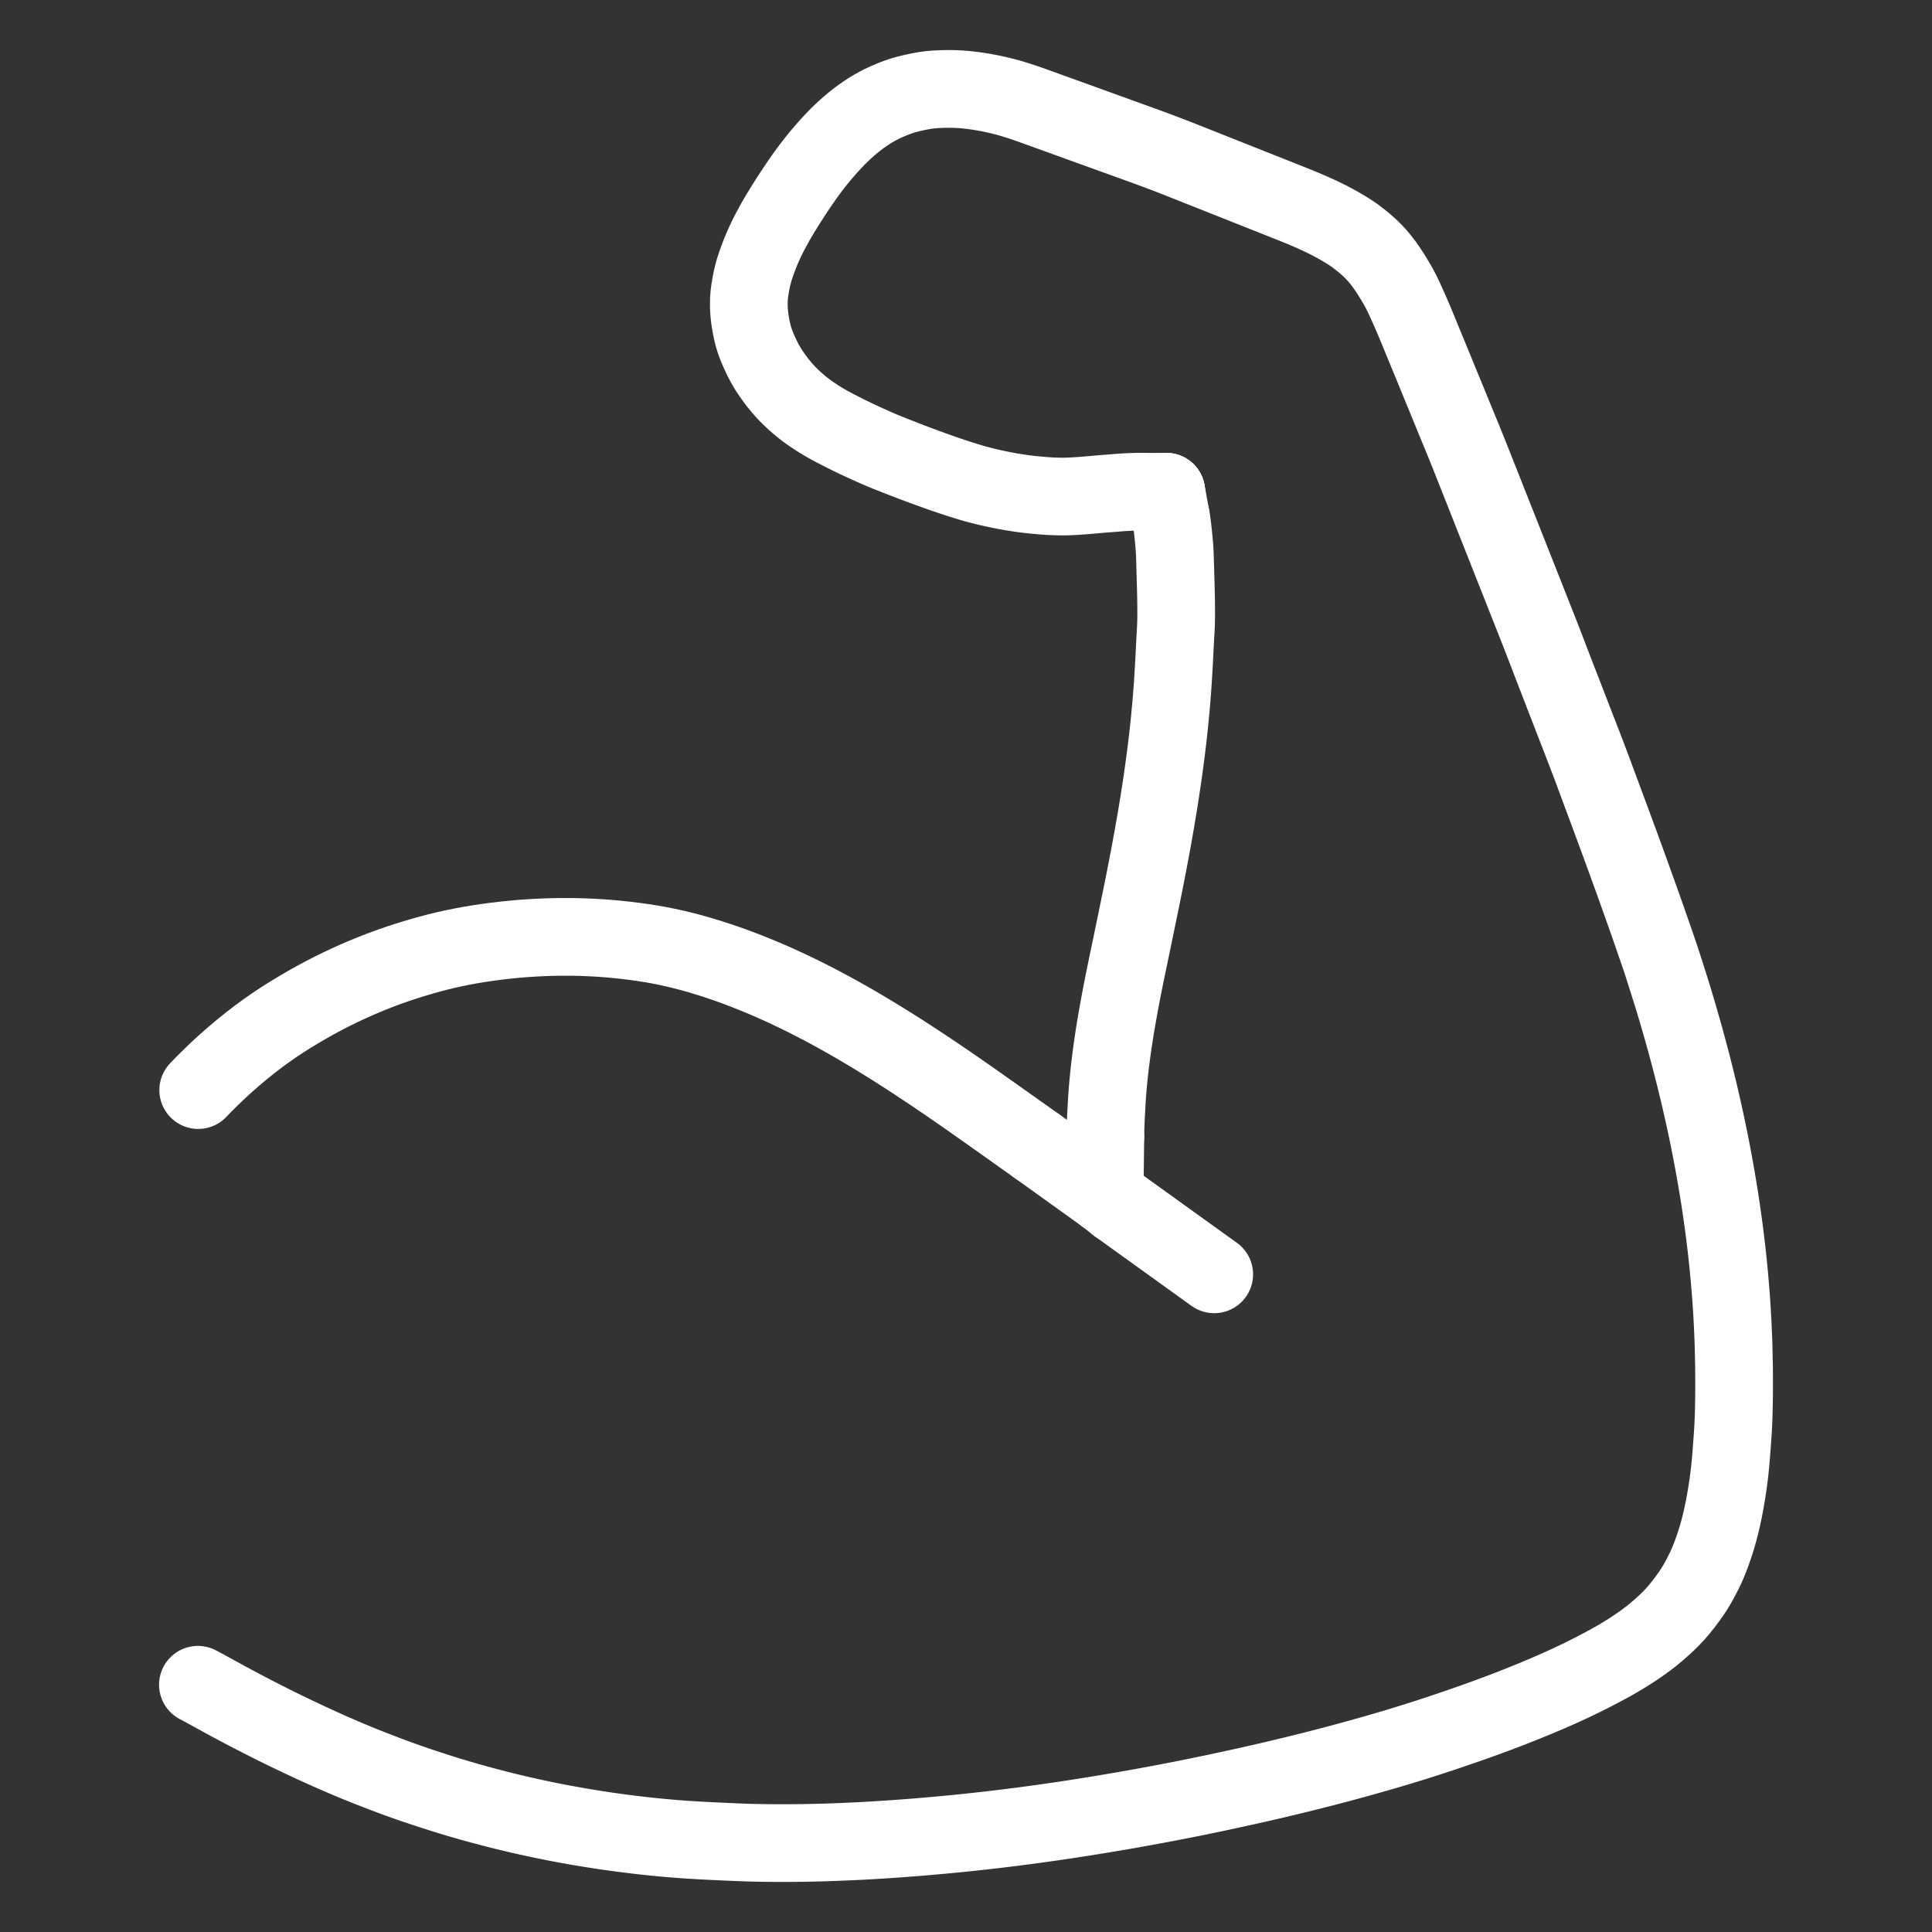 <svg height="1024" width="1024" viewBox="-47.5 -47.5 1119.0 1119.0" xmlns="http://www.w3.org/2000/svg"><rect x="-47.5" y="-47.5" width="1119.0" height="1119.0" fill="#333333" stroke="none"/><g stroke-width="45.0" id="skeleton-paths">
    <path stroke-linejoin="round" stroke-linecap="round" fill="none" stroke-width="45" stroke="#FFFFFF" d="M67.125 928.292L68.204 928.865L69.924 929.776L72.166 930.994L74.825 932.449L77.553 933.953L80.569 935.605L83.672 937.293L86.765 938.961L89.882 940.629L93.005 942.283L95.739 943.719L98.390 945.100L100.499 946.188L102.999 947.473L105.222 948.604L107.794 949.906L109.927 950.976L112.376 952.201L114.655 953.331L117.375 954.665L120.254 956.053L123.325 957.520L126.461 959.007L128.969 960.189L131.482 961.367L133.501 962.303L136.044 963.475L138.327 964.512L140.952 965.695L143.140 966.670L145.730 967.813L148.504 969.019L151.638 970.368L154.772 971.700L157.355 972.780L159.910 973.832L162.125 974.726L164.570 975.706L166.813 976.594L169.350 977.588L172.191 978.685L175.282 979.869L178.526 981.090L181.106 982.049L183.848 983.047L185.946 983.799L188.604 984.741L190.689 985.469L193.323 986.376L195.409 987.083L197.972 987.936L200.090 988.627L202.630 989.451L204.883 990.176L207.438 990.999L209.692 991.713L212.193 992.491L214.253 993.119L216.634 993.834L218.697 994.445L221.231 995.185L223.518 995.842L226.067 996.560L228.373 997.198L230.916 997.889L233.222 998.510L235.783 999.189L237.988 999.767L240.530 1000.422L242.632 1000.954L245.146 1001.579L247.268 1002.096L249.929 1002.733L252.151 1003.255L254.878 1003.885L257.463 1004.465L260.498 1005.137L263.538 1005.791L266.203 1006.357L268.894 1006.912L271.029 1007.344L273.577 1007.849L275.715 1008.264L278.320 1008.758L280.461 1009.157L283.016 1009.623L285.160 1010.005L287.771 1010.460L289.919 1010.825L292.465 1011.249L294.612 1011.599L297.189 1012.009L299.401 1012.352L301.992 1012.743L304.251 1013.076L306.846 1013.446L308.979 1013.743L311.444 1014.075L313.559 1014.351L316.143 1014.680L318.397 1014.960L320.952 1015.271L323.140 1015.528L325.654 1015.813L327.907 1016.058L330.487 1016.328L332.708 1016.552L335.200 1016.793L337.364 1016.994L339.854 1017.215L342.059 1017.400L344.555 1017.599L346.759 1017.765L349.287 1017.946L351.532 1018.097L354.070 1018.259L356.299 1018.390L358.829 1018.531L361.065 1018.649L363.573 1018.776L365.765 1018.882L368.255 1018.999L370.468 1019.099L372.971 1019.212L375.179 1019.310L377.709 1019.421L379.954 1019.514L382.492 1019.613L384.720 1019.691L387.229 1019.767L389.457 1019.823L391.966 1019.876L394.194 1019.914L396.703 1019.948L398.931 1019.971L401.440 1019.988L403.668 1019.997L406.177 1020L408.405 1019.996L410.914 1019.983L413.142 1019.965L415.651 1019.938L417.879 1019.907L420.387 1019.864L422.616 1019.820L425.124 1019.764L427.353 1019.708L429.861 1019.638L432.090 1019.569L434.647 1019.482L436.901 1019.397L439.480 1019.292L441.635 1019.200L444.124 1019.092L446.252 1018.997L448.784 1018.880L451.009 1018.769L453.546 1018.636L455.775 1018.512L458.382 1018.360L461.097 1018.192L464.158 1017.996L467.238 1017.792L469.869 1017.614L472.483 1017.430L474.699 1017.269L477.231 1017.078L479.459 1016.906L482.021 1016.705L484.280 1016.524L486.866 1016.312L489.018 1016.132L491.501 1015.917L493.622 1015.727L496.152 1015.495L498.377 1015.288L500.965 1015.046L503.218 1014.833L505.792 1014.585L507.936 1014.373L510.416 1014.122L512.542 1013.901L515.115 1013.628L517.366 1013.386L519.930 1013.106L522.130 1012.862L524.620 1012.581L526.819 1012.327L529.336 1012.032L531.549 1011.767L534.089 1011.459L536.301 1011.187L538.915 1010.860L541.623 1010.513L544.676 1010.117L547.751 1009.711L550.369 1009.362L553.042 1008.998L555.292 1008.687L557.898 1008.322L560.022 1008.020L562.492 1007.666L564.622 1007.357L567.209 1006.977L569.461 1006.642L572.090 1006.245L574.747 1005.837L577.788 1005.365L580.961 1004.866L584.091 1004.367L587.261 1003.855L590.429 1003.336L593.570 1002.814L596.736 1002.282L599.803 1001.760L602.432 1001.309L605.031 1000.857L607.231 1000.471L609.901 999.997L612.650 999.503L615.701 998.950L618.758 998.390L621.374 997.908L624.148 997.390L626.904 996.869L630 996.279L633.151 995.671L636.237 995.068L639.375 994.449L642.427 993.838L645.084 993.303L647.848 992.738L650.595 992.170L653.681 991.528L656.824 990.866L659.999 990.191L663.667 989.403L667.294 988.616L670.936 987.820L674.127 987.113L677.245 986.416L680.279 985.730L682.932 985.127L685.598 984.514L687.912 983.978L690.590 983.352L693.331 982.704L696.315 981.994L699.341 981.267L701.927 980.642L704.671 979.970L707.403 979.293L710.452 978.532L713.473 977.771L716.066 977.113L718.715 976.433L721.025 975.836L723.601 975.164L725.905 974.557L728.494 973.870L731.312 973.111L734.908 972.134L739.025 971L743.057 969.880L746.638 968.872L749.335 968.104L751.961 967.347L754.248 966.683L756.869 965.915L759.152 965.238L761.783 964.454L764.394 963.664L767.497 962.717L770.709 961.721L773.574 960.825L776.288 959.964L778.328 959.310L780.733 958.531L782.807 957.853L785.439 956.984L787.708 956.230L790.368 955.338L793.048 954.431L796.510 953.248L800.148 951.994L803.746 950.740L806.622 949.726L809.297 948.770L811.571 947.952L814.182 947L816.306 946.221L818.915 945.250L820.965 944.482L823.620 943.475L825.653 942.698L828.310 941.671L830.816 940.686L833.947 939.441L836.998 938.210L839.746 937.091L842.245 936.059L844.439 935.142L846.953 934.081L849.687 932.910L852.733 931.583L855.786 930.226L858.449 929.024L861.128 927.795L863.931 926.477L867.012 925.004L870.171 923.454L872.808 922.139L875.607 920.714L878.410 919.250L881.518 917.607L884.604 915.928L887.181 914.496L889.838 912.963L892.151 911.587L894.758 909.988L897.092 908.508L899.730 906.766L902.064 905.177L904.718 903.296L906.916 901.671L909.650 899.536L912.261 897.357L915.197 894.802L917.907 892.289L920.317 889.935L922.779 887.329L925.179 884.539L927.781 881.307L930.219 878.032L932.174 875.271L933.969 872.537L935.481 869.997L937.252 866.861L938.909 863.645L940.357 860.691L941.593 857.913L942.512 855.683L943.514 853.076L944.370 850.701L945.332 847.918L946.085 845.626L946.879 843.080L947.490 840.993L948.194 838.445L948.745 836.312L949.386 833.666L949.890 831.464L950.467 828.797L950.910 826.633L951.409 824.048L951.801 821.899L952.246 819.347L952.600 817.205L952.997 814.669L953.327 812.429L953.685 809.825L953.971 807.607L954.269 805.050L954.504 802.868L954.757 800.285L954.956 798.112L955.169 795.595L955.341 793.408L955.533 790.879L955.695 788.655L955.876 786.174L956.028 784.004L956.191 781.503L956.323 779.237L956.451 776.660L956.544 774.425L956.626 771.923L956.686 769.719L956.742 767.207L956.786 764.979L956.827 762.470L956.853 760.242L956.870 757.734L956.875 755.505L956.875 752.997L956.872 750.768L956.860 748.260L956.841 746.031L956.807 743.523L956.768 741.294L956.719 738.786L956.674 736.557L956.617 734.046L956.558 731.843L956.473 729.280L956.387 727.007L956.280 724.362L956.186 722.163L956.074 719.701L955.968 717.592L955.831 715.110L955.700 712.886L955.545 710.364L955.405 708.136L955.231 705.535L955.065 703.240L954.859 700.595L954.683 698.456L954.477 695.983L954.302 693.920L954.075 691.350L953.864 689.083L953.605 686.421L953.384 684.228L953.130 681.782L952.906 679.682L952.621 677.113L952.357 674.818L952.041 672.151L951.779 670.006L951.473 667.538L951.212 665.483L950.877 662.927L950.574 660.673L950.207 658.014L949.900 655.838L949.534 653.315L949.214 651.150L948.817 648.531L948.483 646.357L948.082 643.825L947.732 641.662L947.302 639.058L946.938 636.882L946.499 634.323L946.043 631.732L945.500 628.689L944.920 625.516L944.336 622.384L943.737 619.237L943.128 616.115L942.593 613.416L942.020 610.597L941.555 608.339L941.005 605.708L940.576 603.674L940.040 601.187L939.577 599.073L938.972 596.354L938.347 593.591L937.633 590.457L936.907 587.324L936.312 584.797L935.676 582.164L935.034 579.543L934.261 576.410L933.466 573.221L932.821 570.666L932.164 568.119L931.623 566.056L930.919 563.400L930.167 560.591L929.326 557.471L928.445 554.243L927.716 551.609L926.919 548.790L926.287 546.585L925.521 543.920L924.920 541.836L924.158 539.218L923.547 537.141L922.747 534.459L922.121 532.381L921.327 529.777L920.722 527.808L919.943 525.316L919.289 523.239L918.435 520.553L917.598 517.912L916.603 514.783L915.576 511.587L914.655 508.756L913.749 506.050L913.059 504.019L912.226 501.621L911.510 499.554L910.617 496.988L909.865 494.796L909.008 492.313L908.250 490.121L907.372 487.615L906.565 485.321L905.687 482.828L904.885 480.548L903.974 477.970L903.153 475.650L902.202 472.988L901.437 470.846L900.489 468.210L899.751 466.152L898.789 463.481L898.054 461.437L897.089 458.766L896.158 456.194L894.848 452.585L893.362 448.502L891.669 443.866L889.979 439.255L888.461 435.129L887.134 431.535L886.107 428.759L885.125 426.106L884.267 423.789L883.343 421.297L882.504 419.033L881.608 416.627L880.763 414.360L879.809 411.800L878.746 408.936L877.405 405.314L875.851 401.128L874.140 396.554L872.566 392.377L871.168 388.706L870.129 385.997L869.135 383.422L868.272 381.190L867.261 378.582L866.158 375.737L864.762 372.143L863.179 368.064L861.609 364.014L860.213 360.408L859.123 357.593L858.122 355.009L857.241 352.732L856.242 350.152L855.140 347.305L853.747 343.706L852.172 339.625L850.611 335.568L849.225 331.954L848.139 329.124L847.093 326.411L846.199 324.099L845.167 321.440L844.135 318.795L842.760 315.291L841.332 311.673L839.900 308.057L838.775 305.224L837.729 302.579L836.840 300.329L835.813 297.717L834.770 295.076L833.388 291.576L831.953 287.956L830.517 284.337L829.390 281.500L828.343 278.855L827.455 276.606L826.435 274.010L825.602 271.900L824.574 269.286L823.558 266.720L822.157 263.180L820.728 259.580L819.299 255.980L818.174 253.150L817.128 250.506L816.239 248.255L815.210 245.639L814.167 242.997L812.785 239.495L811.350 235.876L809.915 232.260L808.789 229.426L807.743 226.782L806.853 224.531L805.825 221.921L804.776 219.281L803.393 215.807L801.940 212.191L800.440 208.480L799.263 205.595L798.138 202.872L797.277 200.789L796.212 198.213L795.386 196.197L794.323 193.601L793.478 191.524L792.414 188.919L791.505 186.689L790.442 184.099L789.523 181.864L788.453 179.282L787.595 177.197L786.545 174.645L785.691 172.550L784.620 169.930L783.710 167.697L782.646 165.107L781.728 162.873L780.661 160.300L779.797 158.205L778.723 155.608L777.675 153.052L776.242 149.559L774.783 145.999L773.325 142.455L772.149 139.617L771.023 136.945L769.798 134.116L768.428 131.009L766.950 127.733L765.782 125.165L764.542 122.566L763.513 120.537L762.014 117.796L760.312 114.899L758.244 111.530L756.121 108.282L754.218 105.559L752.129 102.858L750.299 100.667L747.982 98.149L745.680 95.931L742.743 93.318L739.771 90.919L736.978 88.805L734.200 86.928L731.378 85.189L728.146 83.287L724.949 81.517L722.080 80L719.272 78.604L716.380 77.237L712.818 75.621L709.222 74.054L705.709 72.577L703.022 71.482L700.463 70.458L698.243 69.575L695.644 68.542L692.805 67.414L689.224 65.994L685.566 64.543L682.013 63.132L679.318 62.062L676.754 61.043L674.532 60.161L671.932 59.129L669.094 58.003L665.514 56.584L661.856 55.133L658.224 53.692L655.544 52.629L652.946 51.596L650.883 50.776L648.418 49.797L646.200 48.916L643.599 47.884L640.766 46.760L637.693 45.542L634.469 44.268L631.909 43.263L629.266 42.240L627.176 41.443L624.657 40.491L622.438 39.657L619.960 38.734L617.702 37.903L615.124 36.965L612.263 35.930L608.623 34.615L604.430 33.101L599.825 31.438L595.136 29.743L590.965 28.235L587.213 26.878L584.532 25.909L581.788 24.917L579.691 24.159L577.041 23.201L574.969 22.452L572.432 21.533L570.352 20.781L567.850 19.876L565.620 19.071L563.126 18.171L560.866 17.355L558.429 16.474L556.169 15.657L553.732 14.778L551.473 13.962L548.891 13.041L546.119 12.084L543.084 11.069L540.038 10.112L537.449 9.337L534.745 8.599L532.443 8.010L529.808 7.385L527.700 6.921L525.207 6.417L523.079 6.022L520.460 5.578L518.304 5.248L515.779 4.901L513.682 4.647L511.150 4.387L508.923 4.216L506.300 4.079L503.921 4.013L501.318 4L498.812 4.037L496.294 4.131L493.670 4.281L491.352 4.484L488.726 4.810L486.102 5.265L483.058 5.873L480.043 6.557L477.397 7.232L474.803 7.967L472.540 8.753L470.105 9.658L467.917 10.573L465.553 11.599L463.254 12.679L460.706 13.989L458.318 15.330L455.788 16.875L453.503 18.375L451.082 20.077L448.901 21.709L446.500 23.624L444.265 25.510L441.805 27.698L439.669 29.698L437.356 31.977L435.043 34.398L432.432 37.233L429.874 40.135L427.673 42.714L425.604 45.251L423.786 47.556L421.790 50.160L420.056 52.491L418.273 54.965L416.721 57.188L415.052 59.628L413.518 61.903L411.778 64.526L409.991 67.280L408.010 70.388L406.100 73.449L404.412 76.204L402.848 78.854L401.485 81.231L400.117 83.716L398.916 85.925L397.682 88.313L396.363 90.967L394.987 93.911L393.573 97.144L392.360 100.157L391.174 103.309L390.133 106.308L389.257 109.024L388.505 111.758L387.922 114.340L387.326 117.324L386.848 120.253L386.492 122.909L386.284 125.492L386.207 127.720L386.225 130.229L386.329 132.457L386.542 134.990L386.811 137.204L387.203 139.780L387.603 141.961L388.160 144.603L388.696 146.752L389.461 149.376L390.176 151.405L391.188 154.010L392.303 156.504L393.751 159.678L395.427 162.912L397.430 166.374L399.944 170.110L402.684 173.803L405.558 177.322L408.050 180.091L410.528 182.581L412.703 184.605L415.030 186.661L417.123 188.402L419.534 190.266L421.891 191.959L424.628 193.798L427.121 195.398L429.855 197.055L432.745 198.688L436.352 200.621L440.442 202.723L444.461 204.736L448.166 206.526L451.506 208.089L454.701 209.542L457.797 210.935L460.346 212.066L463.012 213.222L465.815 214.377L469.476 215.836L473.161 217.284L476.815 218.706L479.512 219.752L482.214 220.778L484.288 221.554L486.892 222.520L488.913 223.264L491.475 224.195L493.464 224.916L496.092 225.850L498.130 226.576L500.808 227.496L502.867 228.203L505.491 229.064L507.626 229.760L510.237 230.588L512.534 231.308L515.160 232.106L517.461 232.764L520.054 233.461L522.212 234.004L524.754 234.617L526.834 235.096L529.423 235.662L531.583 236.113L534.200 236.630L536.345 237.029L538.914 237.472L541.069 237.819L543.675 238.209L545.837 238.508L548.471 238.833L551.061 239.108L554.139 239.407L557.185 239.658L559.891 239.849L562.496 239.979L564.724 240.057L567.233 240.094L569.461 240.082L571.970 240.006L574.198 239.902L576.707 239.754L578.935 239.607L581.482 239.408L583.719 239.214L586.366 238.969L589 238.744L592.037 238.494L595.044 238.259L597.716 238.043L600.335 237.839L602.589 237.667L605.123 237.516L607.473 237.403L610.156 237.345L611.967 237.316L613.705 237.316" id="path-0-0"></path>
    <path stroke-linejoin="round" stroke-linecap="round" fill="none" stroke-width="45" stroke="#FFFFFF" d="M592.700 610.997L592.718 609.459L592.772 606.924L592.859 603.886L593 600.518L593.137 597.907L593.293 595.103L593.446 592.384L593.621 589.320L593.837 586.101L594.077 583.021L594.356 579.860L594.649 576.821L594.929 574.077L595.235 571.322L595.553 568.670L595.930 565.650L596.334 562.568L596.778 559.358L597.242 556.156L597.725 552.969L598.137 550.309L598.570 547.630L599.011 545.019L599.512 542.115L600.044 539.119L600.488 536.639L600.980 533.953L601.391 531.740L601.912 528.993L602.362 526.656L602.894 523.943L603.419 521.309L604.004 518.409L604.605 515.464L605.136 512.878L605.715 510.089L606.302 507.272L606.967 504.092L607.644 500.852L608.284 497.775L608.912 494.748L609.517 491.814L610.052 489.222L610.626 486.433L611.196 483.670L611.826 480.618L612.448 477.604L612.967 475.076L613.508 472.430L613.968 470.163L614.528 467.391L615.098 464.531L615.728 461.354L616.367 458.098L616.975 454.966L617.582 451.807L618.167 448.726L618.665 446.083L619.160 443.418L619.643 440.773L620.191 437.743L620.758 434.566L621.297 431.503L621.822 428.473L622.324 425.525L622.762 422.920L623.227 420.098L623.674 417.326L624.178 414.160L624.668 411.005L625.156 407.781L625.632 404.568L626.093 401.380L626.471 398.722L626.842 396.022L627.189 393.425L627.586 390.402L627.982 387.291L628.368 384.154L628.746 380.982L629.103 377.861L629.408 375.112L629.690 372.440L629.916 370.210L630.161 367.708L630.370 365.502L630.600 362.988L630.797 360.760L631.016 358.194L631.234 355.506L631.470 352.482L631.696 349.352L631.874 346.688L632.035 344.040L632.163 341.829L632.314 339.239L632.466 336.533L632.633 333.484L632.795 330.343L632.927 327.689L633.057 325.066L633.171 322.873L633.312 320.356L633.443 318.127L633.571 315.619L633.658 313.391L633.711 310.882L633.730 308.654L633.729 306.145L633.716 303.917L633.690 301.408L633.657 299.180L633.609 296.671L633.559 294.443L633.495 291.934L633.433 289.706L633.356 287.106L633.287 284.811L633.211 282.185L633.155 280.062L633.085 277.604L633.022 275.510L632.918 272.975L632.807 270.770L632.618 268.153L632.419 265.882L632.138 263.071L631.895 260.682L631.555 257.707L631.208 255.194L630.876 253.007L630.600 251.503" id="path-1-0"></path>
    <path stroke-linejoin="round" stroke-linecap="round" fill="none" stroke-width="45" stroke="#FFFFFF" d="M67.301 583.876L70.114 580.956L73.499 577.577L78.211 573.016L82.972 568.636L87.731 564.461L92.573 560.386L97.400 556.502L102.138 552.853L106.806 549.439L111.384 546.246L115.981 543.201L120.559 540.300L125.268 537.443L130.094 534.619L135.039 531.840L139.944 529.201L144.742 526.734L149.448 524.425L154.125 522.224L158.857 520.096L163.622 518.050L168.416 516.091L173.237 514.214L177.990 512.455L182.711 510.803L187.347 509.276L191.981 507.827L196.624 506.452L201.299 505.133L206.003 503.903L210.734 502.751L215.508 501.694L220.295 500.721L225.079 499.843L229.800 499.058L234.518 498.353L239.220 497.724L243.950 497.157L248.683 496.660L253.388 496.232L258.104 495.875L262.814 495.587L267.551 495.366L272.288 495.215L277.025 495.136L281.762 495.128L286.499 495.192L291.236 495.328L295.973 495.538L300.684 495.820L305.401 496.175L310.093 496.602L314.847 497.109L319.580 497.689L324.367 498.347L329.124 499.088L333.901 499.921L338.657 500.862L343.406 501.898L348.169 503.048L352.905 504.289L357.605 505.620L362.254 507.020L366.912 508.497L371.594 510.062L376.276 511.707L381.012 513.459L385.756 515.289L390.565 517.219L395.345 519.212L400.099 521.270L404.908 523.429L409.655 525.631L414.487 527.944L419.182 530.260L423.964 532.688L428.684 535.154L433.465 537.713L438.211 540.318L442.857 542.923L447.503 545.587L452.099 548.277L456.827 551.096L461.597 553.998L466.431 556.986L471.251 560.019L476.050 563.085L480.828 566.181L485.586 569.306L490.328 572.456L495.053 575.632L499.764 578.829L504.460 582.049L509.143 585.288L513.813 588.547L518.473 591.820L523.121 595.096L527.861 598.446L532.652 601.838L537.552 605.313L542.342 608.716L547.079 612.080L550.394 614.435L553.206 616.429" id="path-2-0"></path>
    <path stroke-linejoin="round" stroke-linecap="round" fill="none" stroke-width="45" stroke="#FFFFFF" d="M599.758 650.302L601.054 651.235L602.874 652.545L605.273 654.271L608.062 656.276L610.623 658.119L613.395 660.115L615.760 661.818L618.239 663.603L620.441 665.188L622.839 666.914L625.057 668.509L627.461 670.238L629.678 671.833L632.082 673.563L634.300 675.158L636.702 676.886L638.918 678.479L641.467 680.313L644.142 682.237L647.161 684.411L650.107 686.529L652.720 688.404L654.503 689.681L655.770 690.585" id="path-3-0"></path>
    <path stroke-linejoin="round" stroke-linecap="round" fill="none" stroke-width="45" stroke="#FFFFFF" d="M613.705 237.316L627.997 237.324" id="path-extension-1"></path>
    <path stroke-linejoin="round" stroke-linecap="round" fill="none" stroke-width="45" stroke="#FFFFFF" d="M630.600 251.503L627.997 237.324" id="path-extension-2"></path>
    <path stroke-linejoin="round" stroke-linecap="round" fill="none" stroke-width="45" stroke="#FFFFFF" d="M627.997 237.324L627.997 237.324" id="path-connection-1"></path>
    <path stroke-linejoin="round" stroke-linecap="round" fill="none" stroke-width="45" stroke="#FFFFFF" d="M592.700 610.997L592.304 644.472" id="path-connection-2"></path>
    <path stroke-linejoin="round" stroke-linecap="round" fill="none" stroke-width="45" stroke="#FFFFFF" d="M553.206 616.429L592.304 644.472" id="path-connection-3"></path>
    <path stroke-linejoin="round" stroke-linecap="round" fill="none" stroke-width="45" stroke="#FFFFFF" d="M599.758 650.302L592.304 644.472" id="path-connection-4"></path>
  </g>
</svg>
